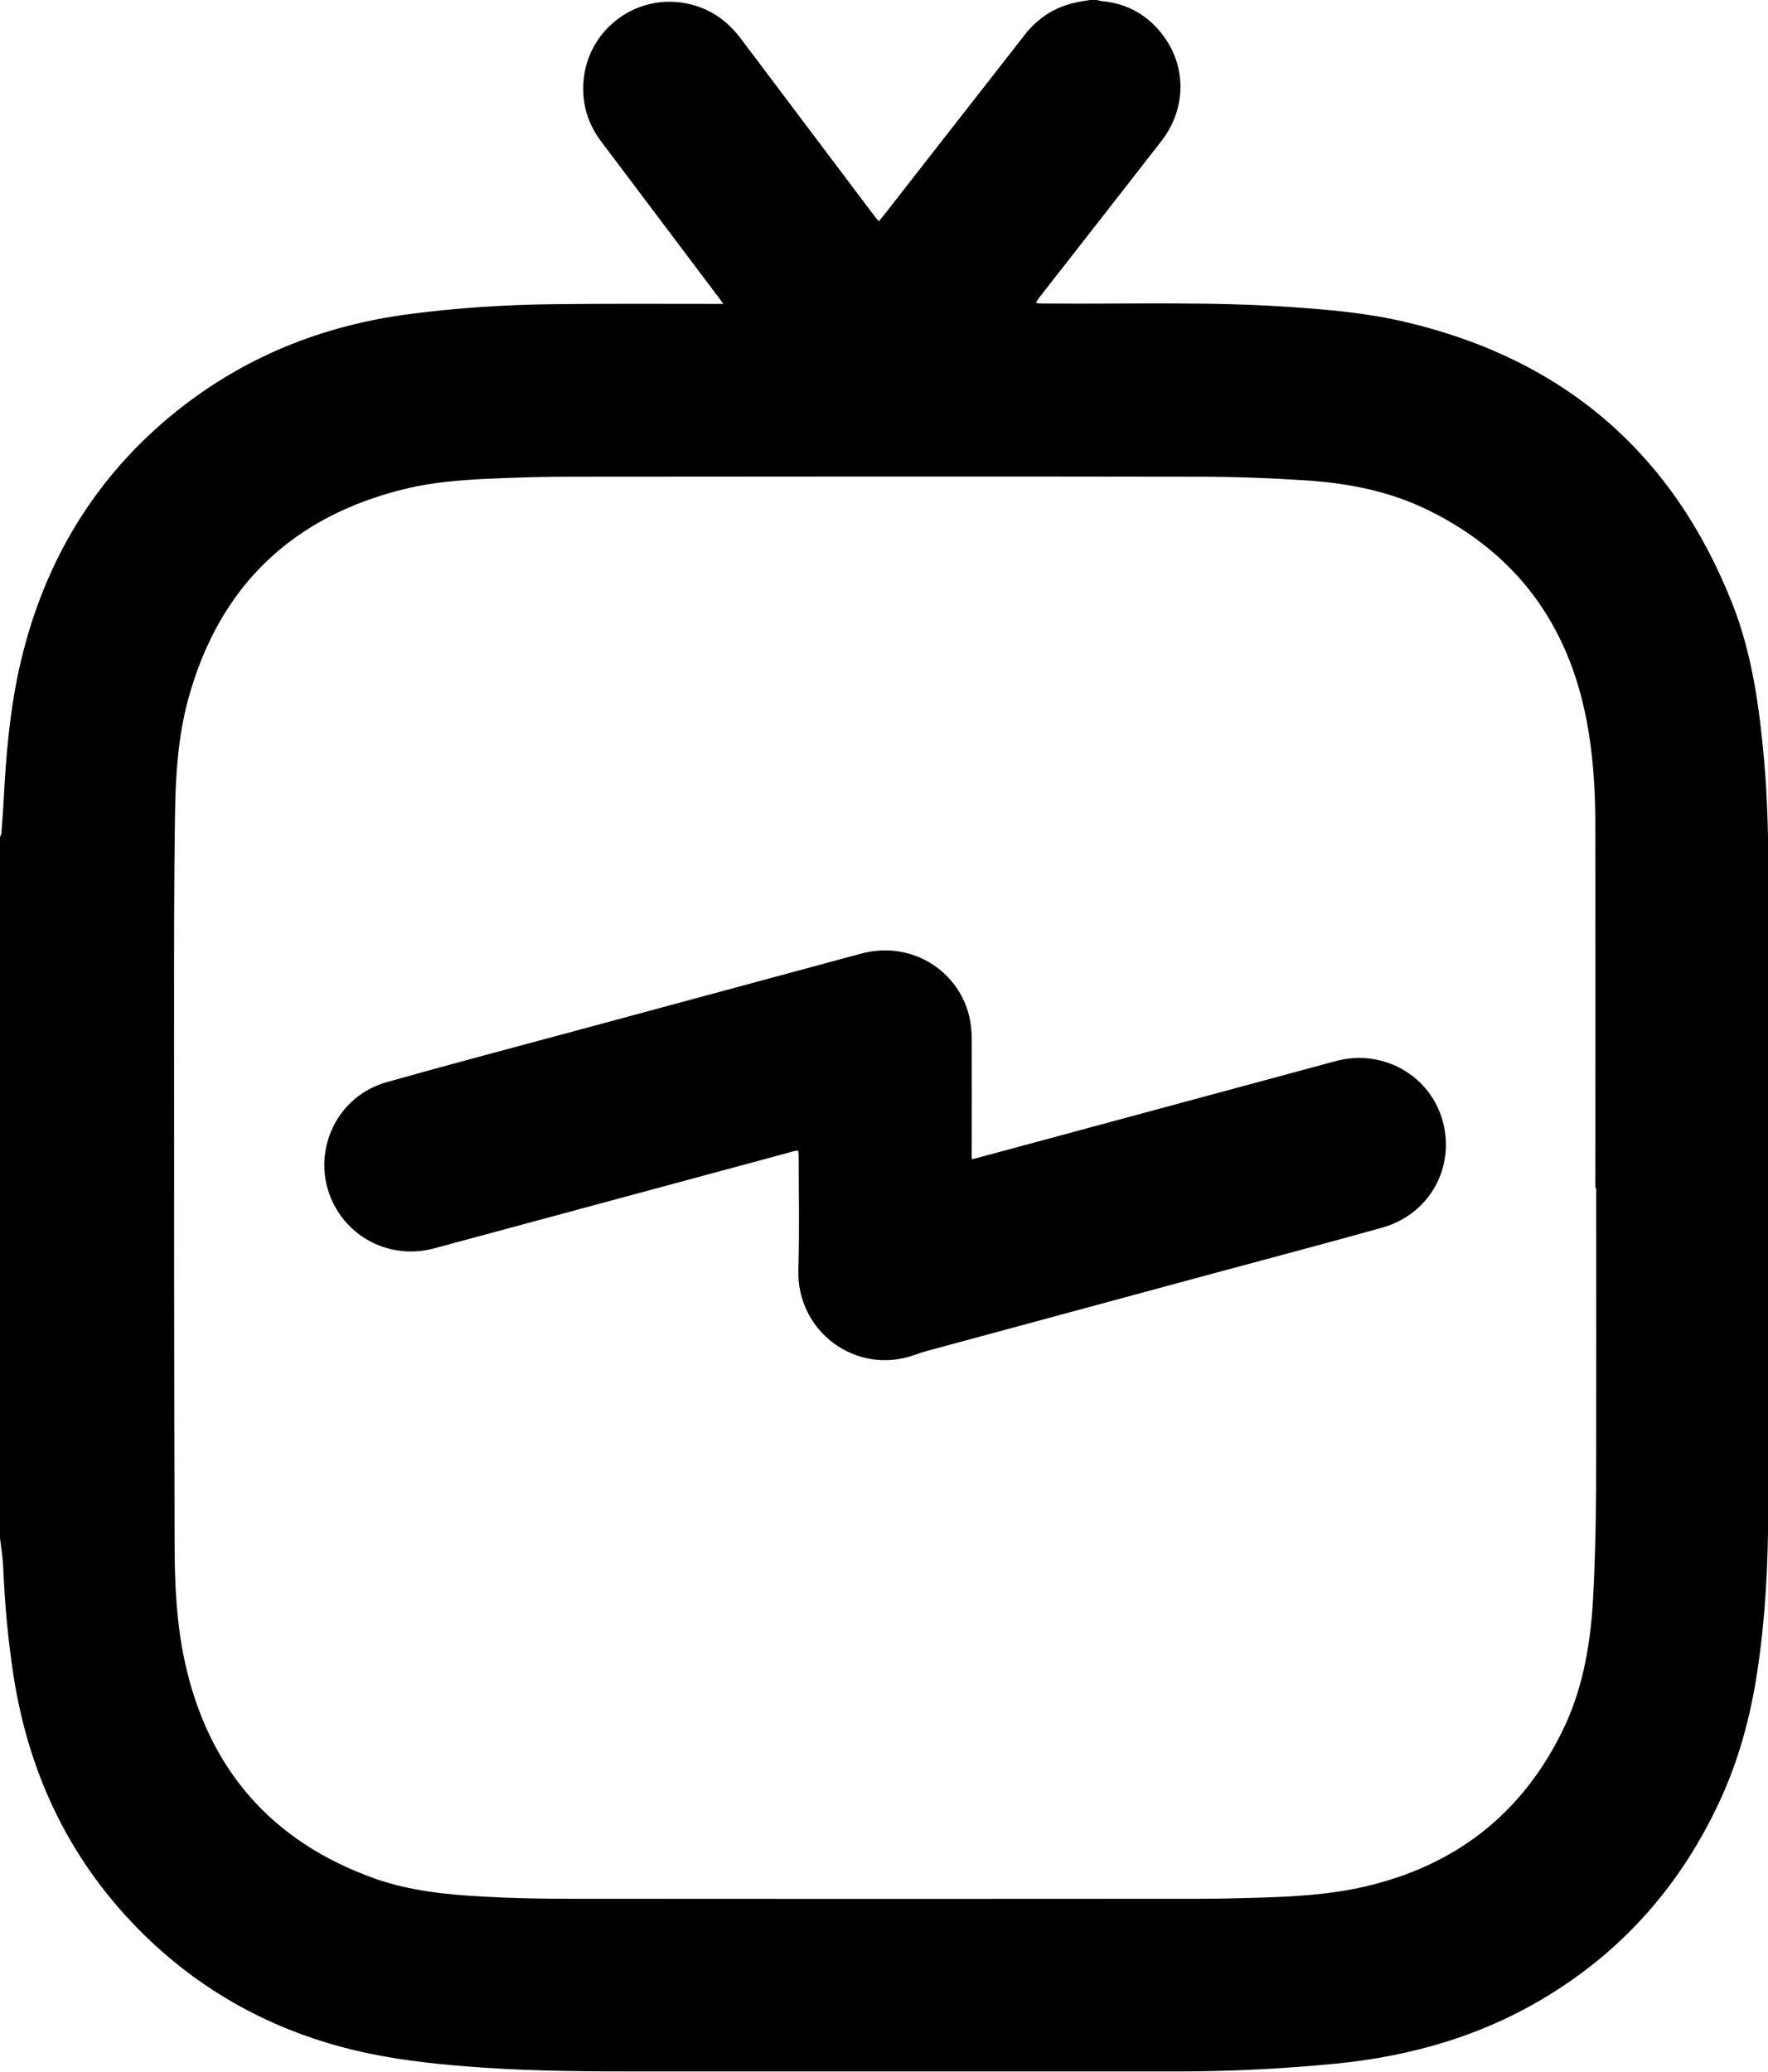 <?xml version="1.0" encoding="utf-8"?>
<!-- Generator: Adobe Illustrator 24.1.0, SVG Export Plug-In . SVG Version: 6.00 Build 0)  -->
<svg version="1.1" id="Capa_1" xmlns="http://www.w3.org/2000/svg" xmlns:xlink="http://www.w3.org/1999/xlink" x="0px" y="0px"
	 viewBox="0 0 1006.5 1179.5" style="enable-background:new 0 0 1006.5 1179.5;" xml:space="preserve">
<path d="M0,875.5c0-133,0-266,0-398.9c0.3-0.8,0.7-1.5,0.8-2.3c0.4-5.7,0.9-11.4,1.2-17.1c1.4-27.2,3.6-54.2,9.9-80.8
	c13.6-57.3,42.5-105.3,88.6-142.3c38.6-30.9,82.9-48.7,131.9-55.2c27.3-3.6,54.7-5.4,82.2-5.7c30.3-0.4,60.6-0.2,90.9-0.2
	c1.7,0,3.5,0,6.3,0c-1.9-2.6-3.2-4.4-4.6-6.2c-21.7-28.8-43.3-57.5-65-86.3c-6.7-8.9-10.2-18.9-10.2-30.1
	c0-33.7,32.6-57.4,64.7-46.9c10.5,3.4,18.6,9.9,25.2,18.7c24.9,33.1,49.8,66.2,74.7,99.2c1.1,1.5,2.3,2.9,3.7,4.6
	c1.4-1.7,2.3-2.8,3.2-3.9c14.7-18.8,29.4-37.7,44.1-56.5c11.9-15.2,23.8-30.4,35.7-45.7c7.5-9.7,17.2-15.9,29.2-18.5
	c2.8-0.6,5.7-1,8.6-1.5c1,0,2,0,2.9,0c1.3,0.3,2.5,0.7,3.8,0.8c15.1,1.5,26.9,8.8,35.5,21.1c12.4,17.9,11.5,41-2.2,58.6
	c-22.8,29.3-45.7,58.6-68.6,87.9c-1,1.2-1.8,2.5-2.7,3.8c0.6,0.4,0.8,0.6,1.1,0.6c1.6,0.1,3.3,0.1,4.9,0.1
	c45.8,0.4,91.7-1.2,137.5,1.9c22.7,1.5,45.4,3.5,67.6,8.8c89.7,21.3,151.8,74.8,185.5,160.7c11.1,28.4,15.2,58.5,17.9,88.7
	c2,22.5,2.4,45.1,2.4,67.7c0,119.9,0,239.7-0.1,359.6c0,30.6-1.6,61.2-6.2,91.5c-3.9,25.9-10.7,50.9-21.8,74.6
	c-21.2,45.2-52.3,81.6-94.7,108.2c-37.9,23.9-79.6,36.1-123.9,40.4c-29.8,2.9-59.7,4.4-89.7,4.4c-101.4,0-202.7,0-304.1,0
	c-30.5,0-60.9-0.1-91.3-2.2c-21.9-1.5-43.7-3.6-65.2-8.1c-49.3-10.4-92.4-32.7-128.3-68.1c-40.7-40.2-64.5-89.2-73.5-145.6
	c-3.3-21-5.2-42.2-6.1-63.5C1.6,886.5,0.6,881,0,875.5z M908.7,676.4c-0.2,0-0.3,0-0.5,0c0-68.8,0.1-137.6,0-206.3
	c0-20.3-1.2-40.6-5.1-60.6c-10.5-54.1-39.8-94.2-89.5-118.8c-22.6-11.2-46.8-15.8-71.6-17.3c-20.1-1.3-40.2-2-60.4-2
	c-118.6-0.2-237.1-0.1-355.7,0c-16.2,0-32.4,0.4-48.6,1.2c-15.5,0.7-31.1,2-46.2,5.6c-64.8,15.7-106.4,55.6-124,120
	c-5.9,21.8-7.2,44.3-7.5,66.7c-0.5,35.9-0.5,71.7-0.5,107.6c0,103,0,206,0.3,309c0.1,21.6,1.2,43.3,5.8,64.5
	c13.3,61,49.2,102.5,108.2,123.5c20.1,7.1,41.2,9.2,62.3,10.3c16.3,0.9,32.7,1.2,49.1,1.2c119.4,0.1,238.8,0.1,358.2,0
	c11,0,21.9-0.3,32.9-0.6c20.5-0.6,40.9-1.7,60.9-6.3c51.1-11.8,88.9-40.7,112.3-87.9c11.6-23.3,16.1-48.4,17.7-74
	c1.2-21.1,1.7-42.2,1.8-63.3C908.8,791.4,908.7,733.9,908.7,676.4z"/>
<path d="M553.3,660c2-0.5,3.7-0.9,5.4-1.4c67.2-18.2,134.5-36.3,201.7-54.5c26.7-7.2,53.7,8,60.9,34.1c7.3,26.5-7.6,53.2-34.4,60.7
	c-32.1,9-64.4,17.5-96.6,26.2c-54.3,14.7-108.6,29.4-162.9,44.1c-2.2,0.6-4.4,1.3-6.5,2.1c-33.3,12.1-67.5-13.1-66.4-48.5
	c0.7-21.8,0.2-43.6,0.2-65.3c0-0.8-0.2-1.5-0.4-2.6c-1.8,0.4-3.4,0.7-4.9,1.2c-67.4,18.2-134.8,36.4-202.2,54.6
	c-20.7,5.6-42.1-2.3-54-19.7c-18.8-27.7-5.3-65.8,26.9-74.9c36.8-10.4,73.8-20.1,110.7-30.1c53-14.4,106.1-28.6,159.1-43
	c28.8-7.9,55.5,9.5,61.8,35.3c1,4.2,1.5,8.7,1.5,13.1c0.1,21.6,0,43.2,0,64.8C553.1,657.3,553.2,658.4,553.3,660z"/>
</svg>
